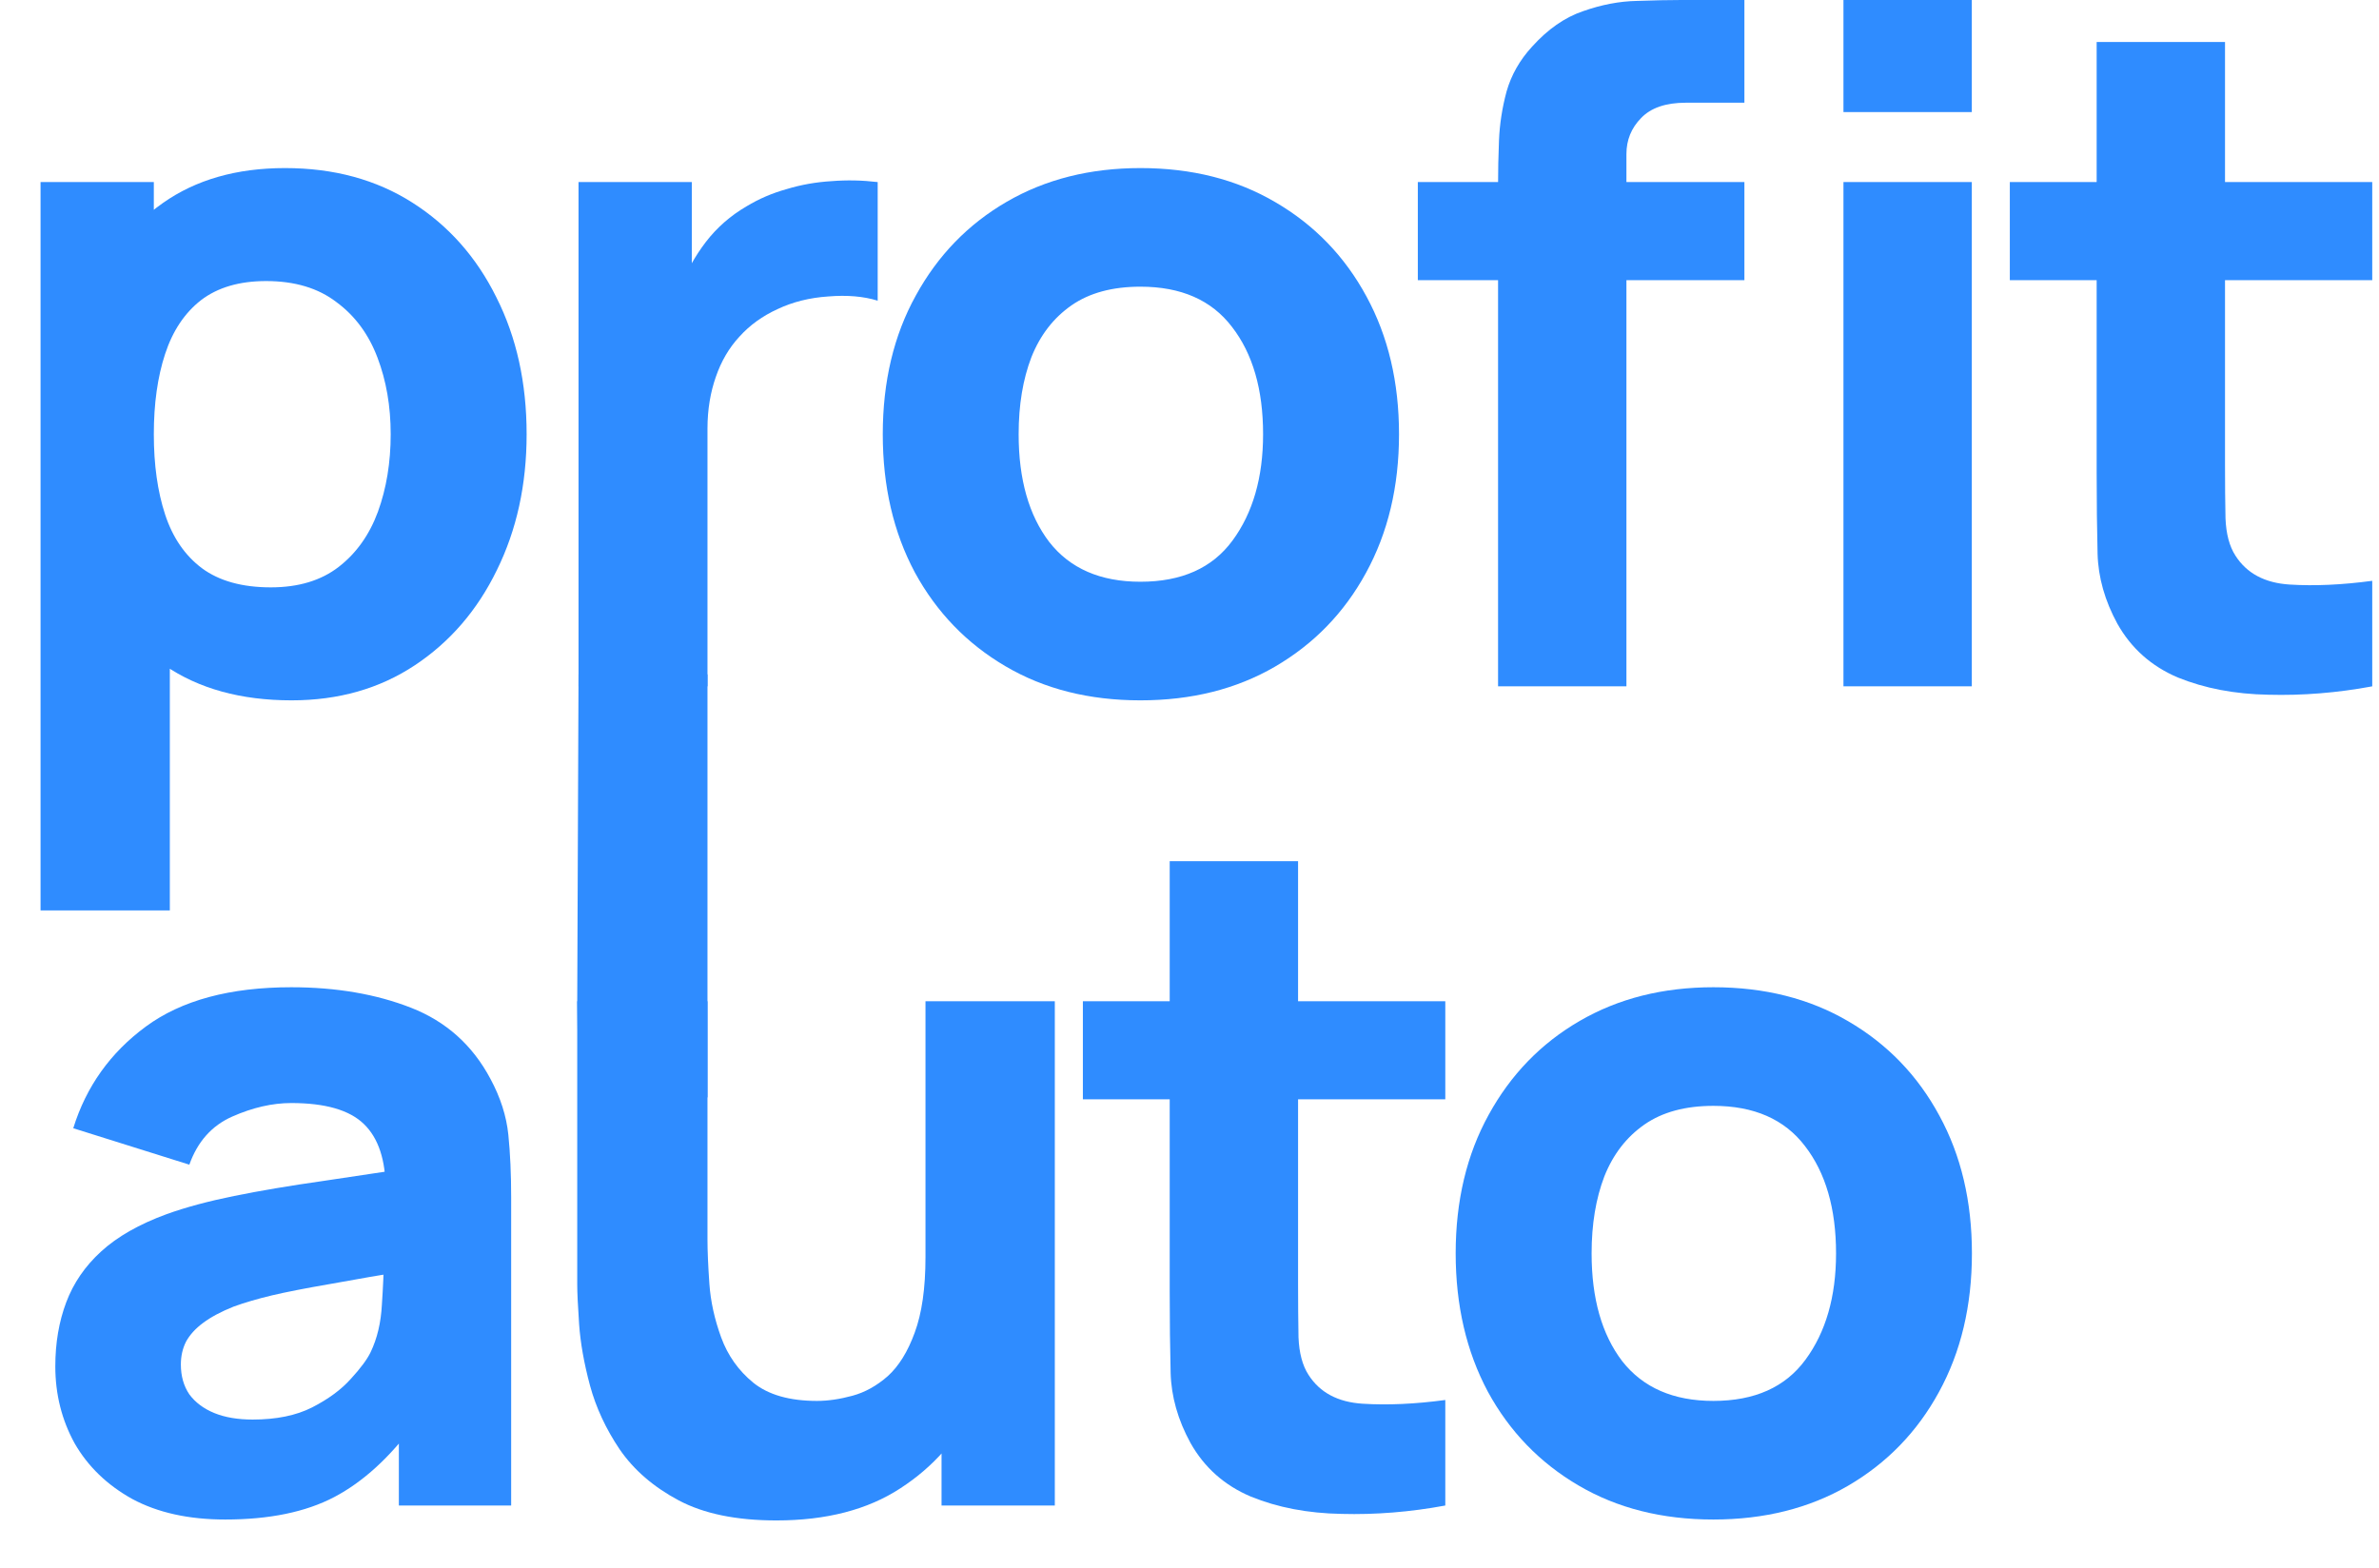 <?xml version="1.0" encoding="UTF-8"?> <svg xmlns="http://www.w3.org/2000/svg" xmlns:xlink="http://www.w3.org/1999/xlink" xmlns:svgjs="http://svgjs.dev/svgjs" version="1.1" width="44" height="29"><svg xmlns="http://www.w3.org/2000/svg" width="44" height="29" viewBox="0 0 44 29" fill="none"><path d="M5.393 12.955C4.456 12.955 3.674 12.739 3.045 12.307C2.417 11.875 1.943 11.288 1.623 10.545C1.309 9.803 1.151 8.965 1.151 8.032C1.151 7.099 1.309 6.262 1.623 5.519C1.937 4.776 2.4 4.189 3.01 3.757C3.621 3.325 4.375 3.109 5.271 3.109C6.173 3.109 6.958 3.322 7.627 3.748C8.297 4.174 8.814 4.759 9.181 5.501C9.553 6.238 9.74 7.082 9.74 8.032C9.74 8.965 9.556 9.803 9.19 10.545C8.829 11.288 8.323 11.875 7.671 12.307C7.019 12.739 6.26 12.955 5.393 12.955ZM0.75 16.841V3.368H2.845V9.759H3.141V16.841H0.75ZM5.009 10.865C5.521 10.865 5.94 10.738 6.266 10.485C6.592 10.232 6.833 9.892 6.99 9.466C7.147 9.034 7.226 8.556 7.226 8.032C7.226 7.514 7.144 7.042 6.982 6.616C6.819 6.184 6.566 5.841 6.222 5.588C5.885 5.329 5.451 5.199 4.922 5.199C4.427 5.199 4.026 5.317 3.717 5.553C3.415 5.789 3.194 6.12 3.054 6.547C2.914 6.973 2.845 7.468 2.845 8.032C2.845 8.596 2.914 9.091 3.054 9.518C3.194 9.944 3.421 10.275 3.735 10.511C4.055 10.747 4.48 10.865 5.009 10.865Z" fill="#2F8CFF"></path><path d="M10.7 12.696V3.368H12.795V5.648L12.568 5.355C12.69 5.032 12.853 4.739 13.056 4.474C13.26 4.209 13.51 3.99 13.807 3.817C14.034 3.679 14.281 3.573 14.549 3.498C14.816 3.417 15.093 3.368 15.378 3.351C15.663 3.328 15.948 3.334 16.233 3.368V5.562C15.972 5.481 15.666 5.455 15.317 5.484C14.974 5.507 14.662 5.585 14.383 5.717C14.104 5.844 13.868 6.014 13.676 6.227C13.484 6.434 13.339 6.682 13.24 6.97C13.141 7.252 13.085 7.571 13.085 7.928V12.696H10.7Z" fill="#2F8CFF"></path><path d="M21.092 12.955C20.143 12.955 19.311 12.745 18.596 12.324C17.88 11.904 17.322 11.325 16.92 10.588C16.524 9.846 16.327 8.994 16.327 8.032C16.327 7.059 16.53 6.204 16.938 5.467C17.345 4.724 17.906 4.146 18.622 3.731C19.338 3.316 20.161 3.109 21.092 3.109C22.04 3.109 22.872 3.319 23.588 3.74C24.309 4.16 24.871 4.741 25.273 5.484C25.674 6.221 25.875 7.07 25.875 8.032C25.875 8.999 25.671 9.854 25.264 10.597C24.862 11.334 24.301 11.913 23.579 12.333C22.864 12.748 22.035 12.955 21.092 12.955ZM21.092 10.761C21.854 10.761 22.421 10.508 22.794 10.001C23.172 9.489 23.361 8.832 23.361 8.032C23.361 7.203 23.169 6.541 22.785 6.046C22.407 5.55 21.843 5.303 21.092 5.303C20.574 5.303 20.149 5.418 19.818 5.648C19.486 5.879 19.239 6.198 19.076 6.607C18.919 7.016 18.84 7.491 18.84 8.032C18.84 8.867 19.029 9.532 19.407 10.027C19.791 10.517 20.353 10.761 21.092 10.761Z" fill="#2F8CFF"></path><path d="M27.707 12.696V3.403C27.707 3.167 27.712 2.899 27.724 2.6C27.736 2.3 27.782 1.998 27.864 1.693C27.951 1.388 28.108 1.111 28.335 0.864C28.626 0.541 28.94 0.322 29.278 0.207C29.621 0.086 29.953 0.023 30.273 0.017C30.593 0.006 30.866 0 31.093 0H32.263V1.9H31.18C30.808 1.9 30.532 1.995 30.351 2.185C30.171 2.369 30.081 2.591 30.081 2.85V12.696H27.707ZM26.223 5.182V3.368H32.263V5.182H26.223ZM34.095 2.073V0H36.469V2.073H34.095ZM34.095 12.696V3.368H36.469V12.696H34.095Z" fill="#2F8CFF"></path><path d="M43.875 12.696C43.223 12.817 42.583 12.868 41.955 12.851C41.332 12.84 40.774 12.733 40.279 12.532C39.79 12.324 39.418 11.993 39.162 11.539C38.929 11.112 38.807 10.681 38.795 10.243C38.784 9.8 38.778 9.299 38.778 8.74V0.777H41.152V8.602C41.152 8.965 41.155 9.293 41.161 9.587C41.172 9.874 41.233 10.105 41.344 10.277C41.553 10.606 41.888 10.784 42.348 10.813C42.807 10.842 43.316 10.819 43.875 10.744V12.696ZM37.172 5.182V3.368H43.875V5.182H37.172Z" fill="#2F8CFF"></path><path d="M4.165 28.108C3.49 28.108 2.917 27.981 2.446 27.728C1.98 27.469 1.626 27.126 1.381 26.7C1.143 26.268 1.023 25.793 1.023 25.275C1.023 24.843 1.09 24.449 1.224 24.092C1.358 23.735 1.573 23.421 1.87 23.15C2.172 22.874 2.577 22.644 3.083 22.459C3.432 22.333 3.848 22.221 4.331 22.123C4.814 22.025 5.361 21.933 5.972 21.846C6.583 21.754 7.255 21.653 7.988 21.544L7.133 22.01C7.133 21.458 6.999 21.052 6.731 20.793C6.464 20.533 6.016 20.404 5.387 20.404C5.038 20.404 4.674 20.487 4.296 20.654C3.918 20.821 3.653 21.118 3.502 21.544L1.355 20.87C1.594 20.099 2.042 19.471 2.699 18.988C3.357 18.504 4.253 18.262 5.387 18.262C6.219 18.262 6.958 18.389 7.604 18.642C8.25 18.895 8.739 19.333 9.07 19.955C9.256 20.3 9.367 20.646 9.402 20.991C9.437 21.337 9.454 21.722 9.454 22.148V27.849H7.377V25.931L7.674 26.329C7.214 26.956 6.717 27.411 6.181 27.693C5.652 27.97 4.98 28.108 4.165 28.108ZM4.672 26.259C5.108 26.259 5.474 26.185 5.771 26.035C6.074 25.88 6.312 25.704 6.487 25.508C6.667 25.312 6.789 25.148 6.853 25.016C6.976 24.762 7.045 24.469 7.063 24.135C7.086 23.795 7.098 23.513 7.098 23.288L7.796 23.461C7.092 23.576 6.522 23.674 6.085 23.755C5.649 23.83 5.297 23.899 5.029 23.962C4.762 24.026 4.526 24.095 4.322 24.169C4.09 24.262 3.901 24.362 3.755 24.472C3.615 24.575 3.511 24.691 3.441 24.817C3.377 24.944 3.345 25.085 3.345 25.24C3.345 25.453 3.397 25.638 3.502 25.793C3.613 25.943 3.767 26.058 3.965 26.139C4.162 26.219 4.398 26.259 4.672 26.259Z" fill="#2F8CFF"></path><path d="M14.359 28.125C13.62 28.125 13.018 28.001 12.553 27.754C12.087 27.506 11.724 27.192 11.462 26.812C11.206 26.432 11.023 26.038 10.912 25.629C10.801 25.215 10.735 24.837 10.711 24.498C10.688 24.158 10.676 23.91 10.676 23.755V18.521H13.085V22.926C13.085 23.139 13.097 23.412 13.12 23.746C13.143 24.074 13.216 24.405 13.338 24.739C13.46 25.073 13.658 25.353 13.932 25.577C14.211 25.802 14.604 25.914 15.11 25.914C15.314 25.914 15.532 25.882 15.764 25.819C15.997 25.756 16.215 25.635 16.419 25.456C16.623 25.272 16.789 25.004 16.917 24.653C17.05 24.296 17.117 23.83 17.117 23.254L18.479 23.893C18.479 24.63 18.328 25.321 18.025 25.966C17.723 26.611 17.266 27.132 16.655 27.529C16.05 27.926 15.284 28.125 14.359 28.125ZM17.414 27.849V24.757H17.117V18.521H19.509V27.849H17.414Z" fill="#2F8CFF"></path><path d="M26.731 27.849C26.079 27.97 25.439 28.021 24.811 28.004C24.188 27.993 23.63 27.886 23.135 27.684C22.646 27.477 22.274 27.146 22.018 26.691C21.785 26.265 21.663 25.833 21.651 25.396C21.64 24.953 21.634 24.452 21.634 23.893V15.93H24.008V23.755C24.008 24.118 24.011 24.446 24.016 24.739C24.028 25.027 24.089 25.258 24.2 25.43C24.409 25.759 24.744 25.937 25.203 25.966C25.663 25.995 26.172 25.972 26.731 25.897V27.849ZM20.028 20.335V18.521H26.731V20.335H20.028Z" fill="#2F8CFF"></path><path d="M31.689 28.108C30.74 28.108 29.908 27.898 29.193 27.477C28.477 27.057 27.918 26.478 27.517 25.741C27.121 24.999 26.923 24.146 26.923 23.185C26.923 22.212 27.127 21.357 27.534 20.62C27.942 19.877 28.503 19.298 29.219 18.884C29.934 18.469 30.758 18.262 31.689 18.262C32.637 18.262 33.469 18.472 34.185 18.892C34.906 19.313 35.468 19.894 35.869 20.637C36.271 21.374 36.471 22.223 36.471 23.185C36.471 24.152 36.268 25.007 35.861 25.75C35.459 26.487 34.898 27.066 34.176 27.486C33.461 27.9 32.631 28.108 31.689 28.108ZM31.689 25.914C32.451 25.914 33.018 25.661 33.391 25.154C33.769 24.642 33.958 23.985 33.958 23.185C33.958 22.356 33.766 21.694 33.382 21.198C33.004 20.703 32.439 20.456 31.689 20.456C31.171 20.456 30.746 20.571 30.415 20.801C30.083 21.032 29.836 21.351 29.673 21.76C29.516 22.169 29.437 22.644 29.437 23.185C29.437 24.02 29.626 24.685 30.004 25.18C30.388 25.669 30.95 25.914 31.689 25.914Z" fill="#2F8CFF"></path><path d="M10.7 12.475H13.085V20.3H10.7L10.676 18.521L10.7 12.475Z" fill="#2F8CFF"></path></svg><style>@media (prefers-color-scheme: light) { :root { filter: none; } } @media (prefers-color-scheme: dark) { :root { filter: none; } } </style></svg> 